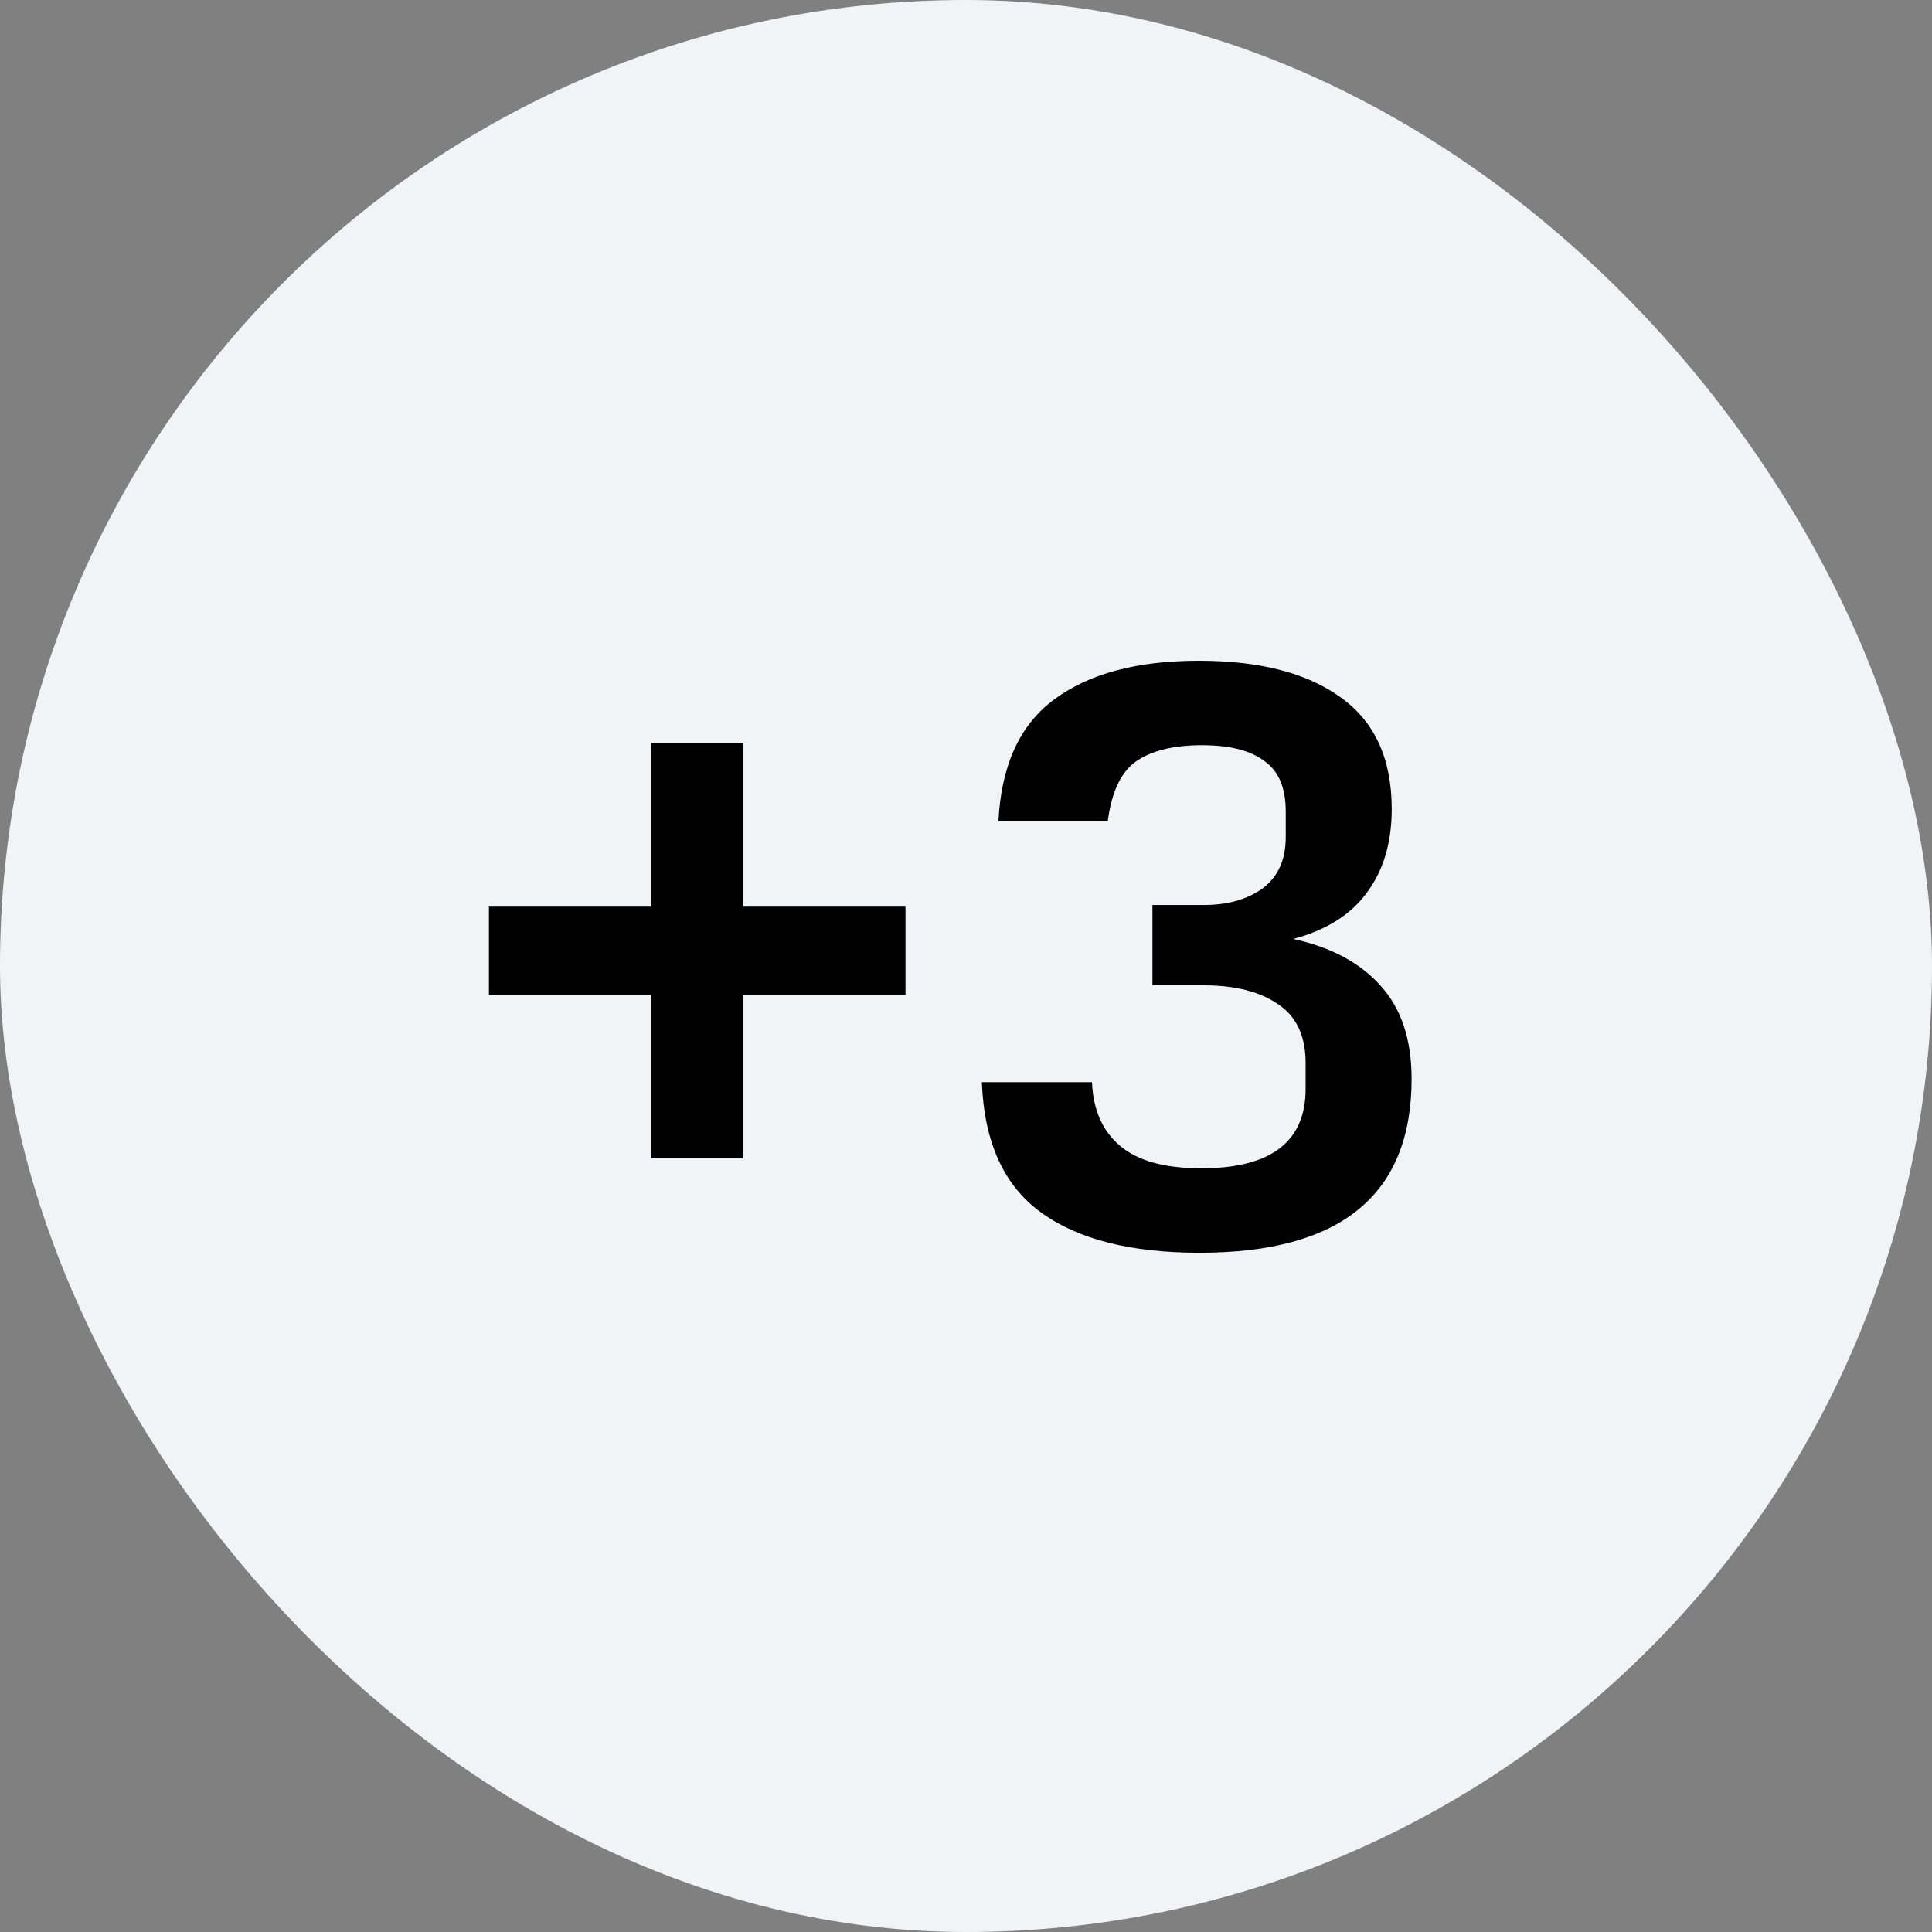 <svg width="28" height="28" viewBox="0 0 28 28" fill="none" xmlns="http://www.w3.org/2000/svg">
<rect x="0" y="0" width="28" height="28" fill="#808080" stroke="none"/>
<rect width="28" height="28" rx="14" fill="#F2F3F7"/>
<path d="M9.438 14.424H7.086V13.14H9.438V10.764H10.771V13.14H13.123V14.424H10.771V16.788H9.438V14.424ZM15.826 15.684C15.842 16.084 15.978 16.392 16.234 16.608C16.49 16.824 16.882 16.932 17.41 16.932C18.418 16.932 18.922 16.548 18.922 15.78V15.408C18.922 15.016 18.79 14.732 18.526 14.556C18.262 14.372 17.902 14.28 17.446 14.28H16.702V13.116H17.446C17.79 13.116 18.074 13.036 18.298 12.876C18.522 12.708 18.634 12.46 18.634 12.132V11.76C18.634 11.416 18.53 11.172 18.322 11.028C18.122 10.876 17.822 10.8 17.422 10.8C17.014 10.8 16.698 10.876 16.474 11.028C16.25 11.18 16.11 11.472 16.054 11.904H14.47C14.51 11.096 14.778 10.508 15.274 10.14C15.778 9.764 16.478 9.576 17.374 9.576C18.254 9.576 18.938 9.752 19.426 10.104C19.922 10.456 20.17 10.996 20.17 11.724C20.17 12.212 20.05 12.616 19.81 12.936C19.578 13.256 19.222 13.48 18.742 13.608C19.294 13.728 19.718 13.956 20.014 14.292C20.31 14.62 20.458 15.068 20.458 15.636C20.458 17.316 19.434 18.156 17.386 18.156C16.386 18.156 15.618 17.96 15.082 17.568C14.546 17.176 14.262 16.548 14.23 15.684H15.826Z" fill="black"/>
</svg>
